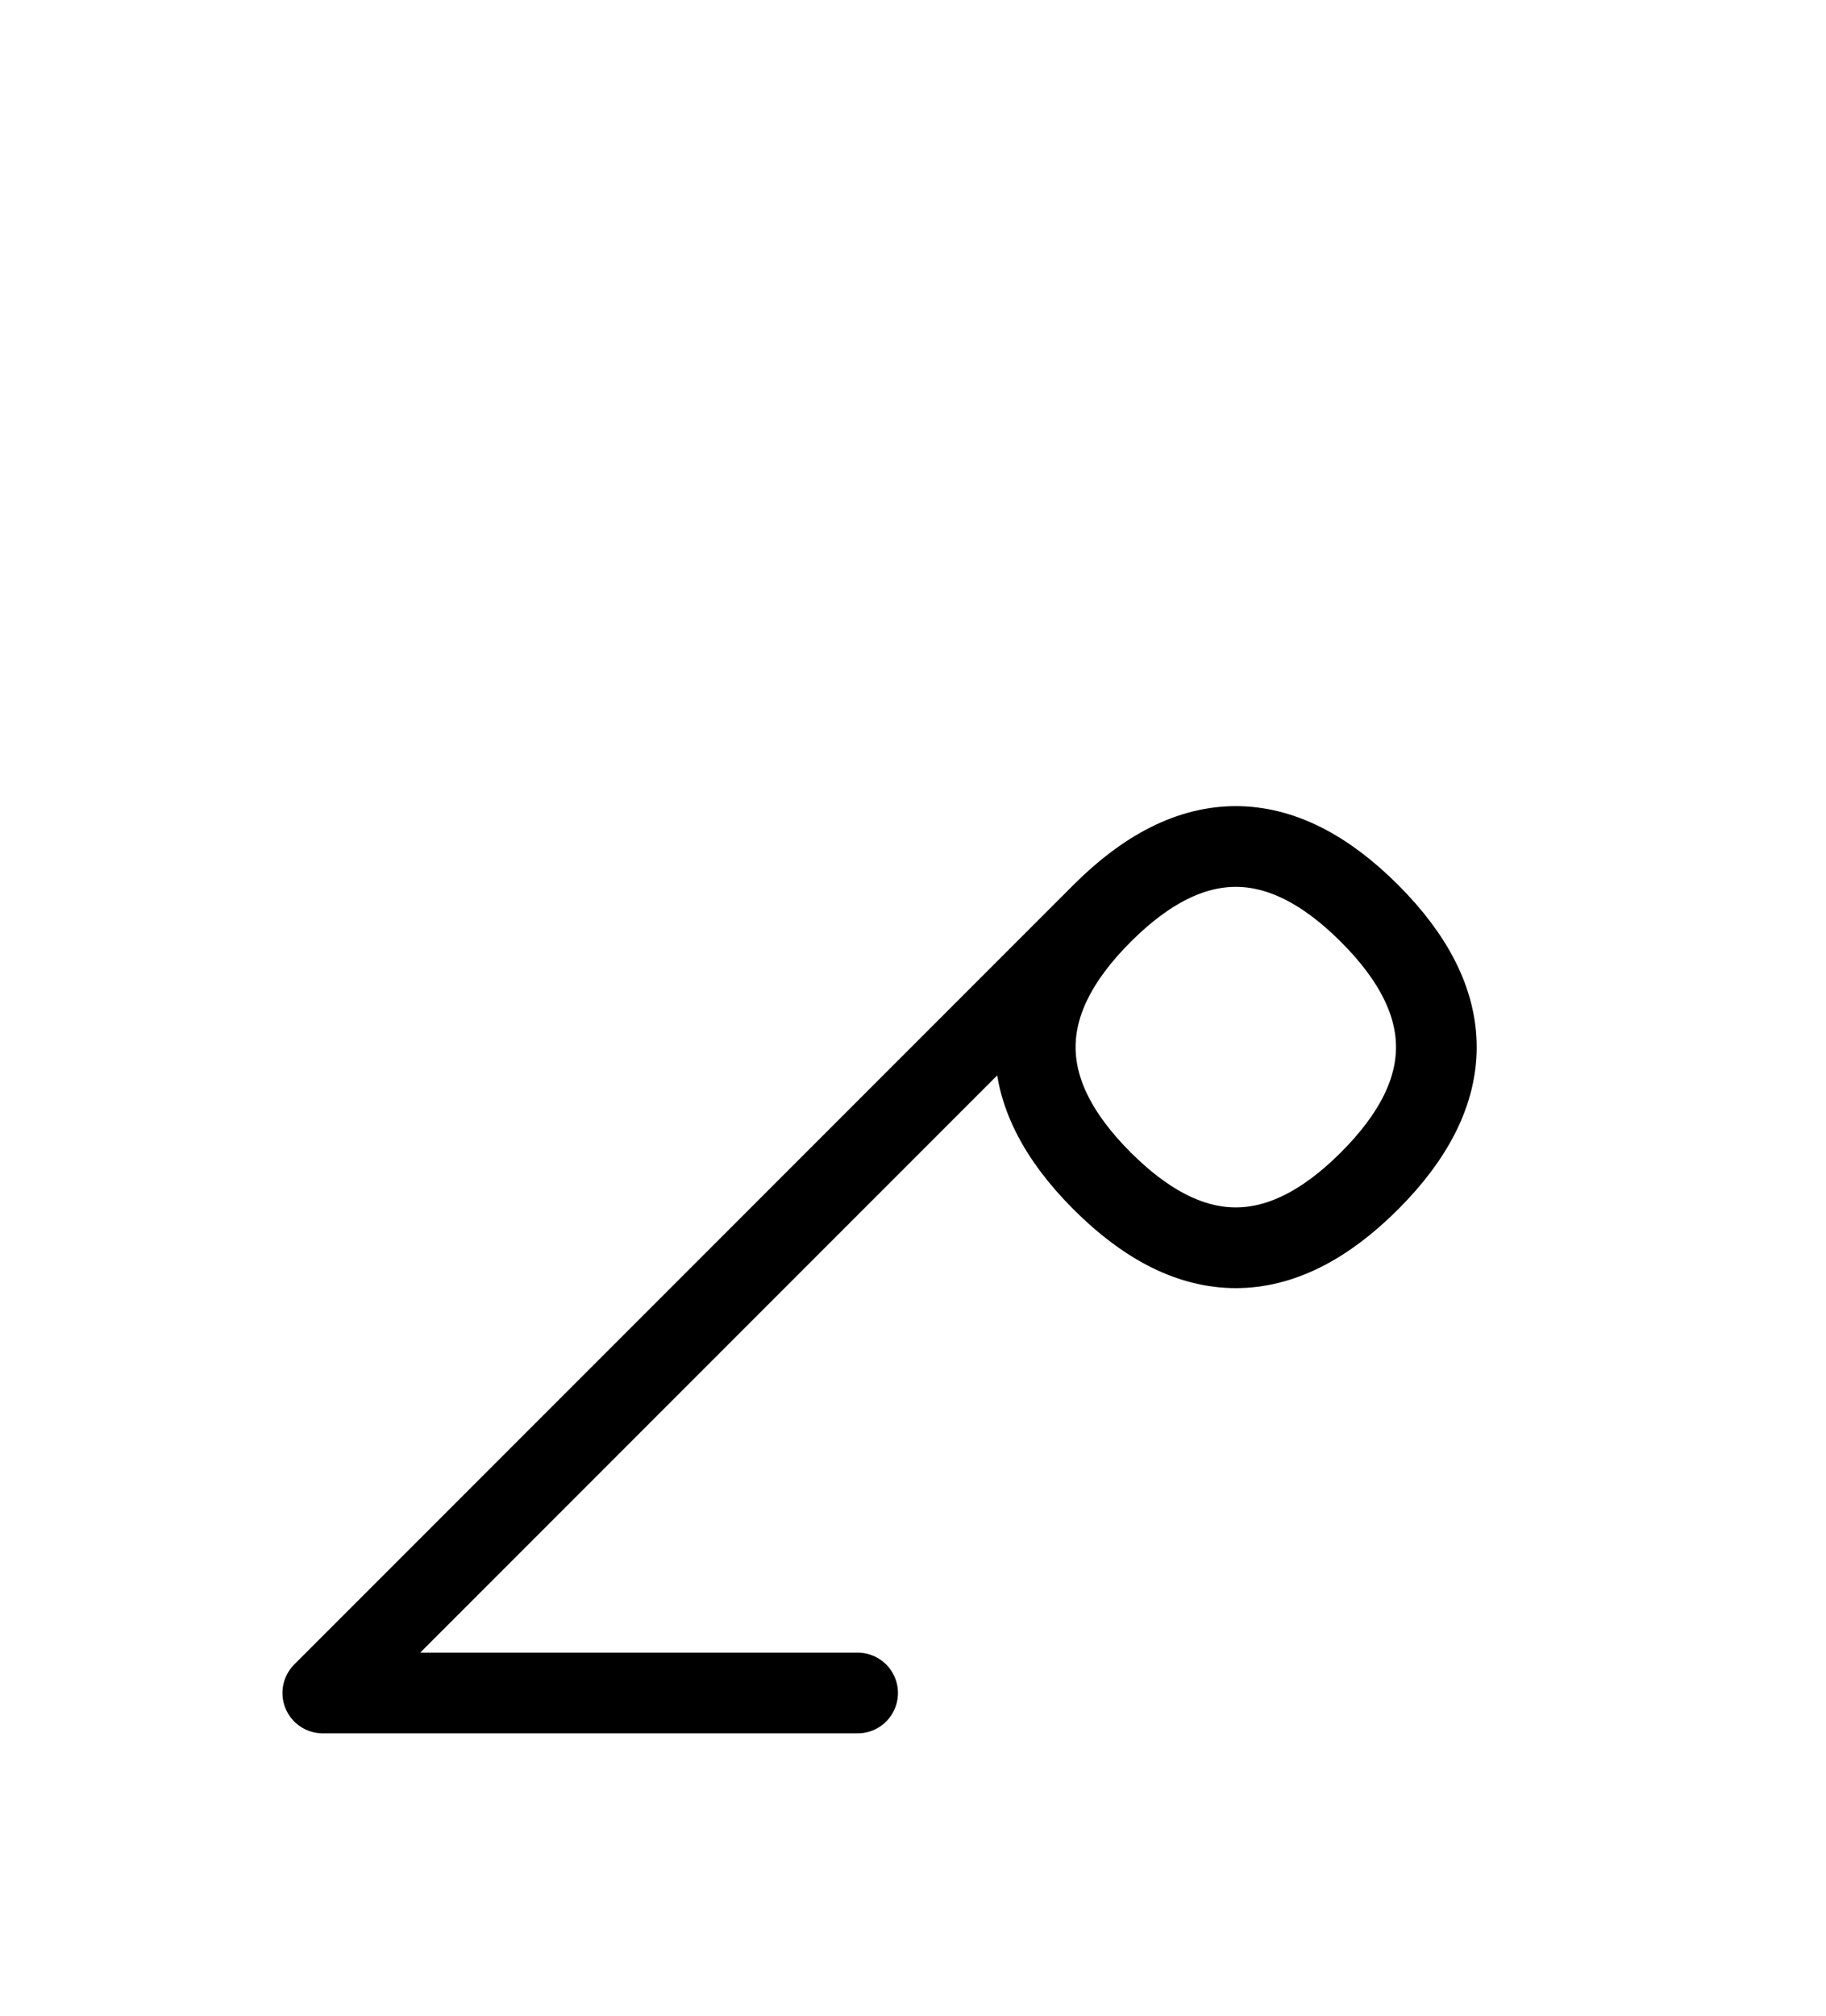 <?xml version="1.0" encoding="UTF-8"?>
<svg xmlns="http://www.w3.org/2000/svg" xmlns:xlink="http://www.w3.org/1999/xlink"
     width="28.284" height="31.213" viewBox="0 0 28.284 31.213">
<defs>
<path d="M12.071,19.142 L9.142,22.071 L17.071,14.142 Q19.142,12.071,21.213,14.142 Q23.284,16.213,21.213,18.284 Q19.142,20.355,17.071,18.284 Q15.0,16.213,17.071,14.142 M12.071,19.142 L15.0,16.213 L5.0,26.213 L13.284,26.213" stroke="black" fill="none" stroke-width="1.25" stroke-linecap="round" stroke-linejoin="round" id="d0" />
</defs>
<use xlink:href="#d0" x="0" y="0" />
</svg>